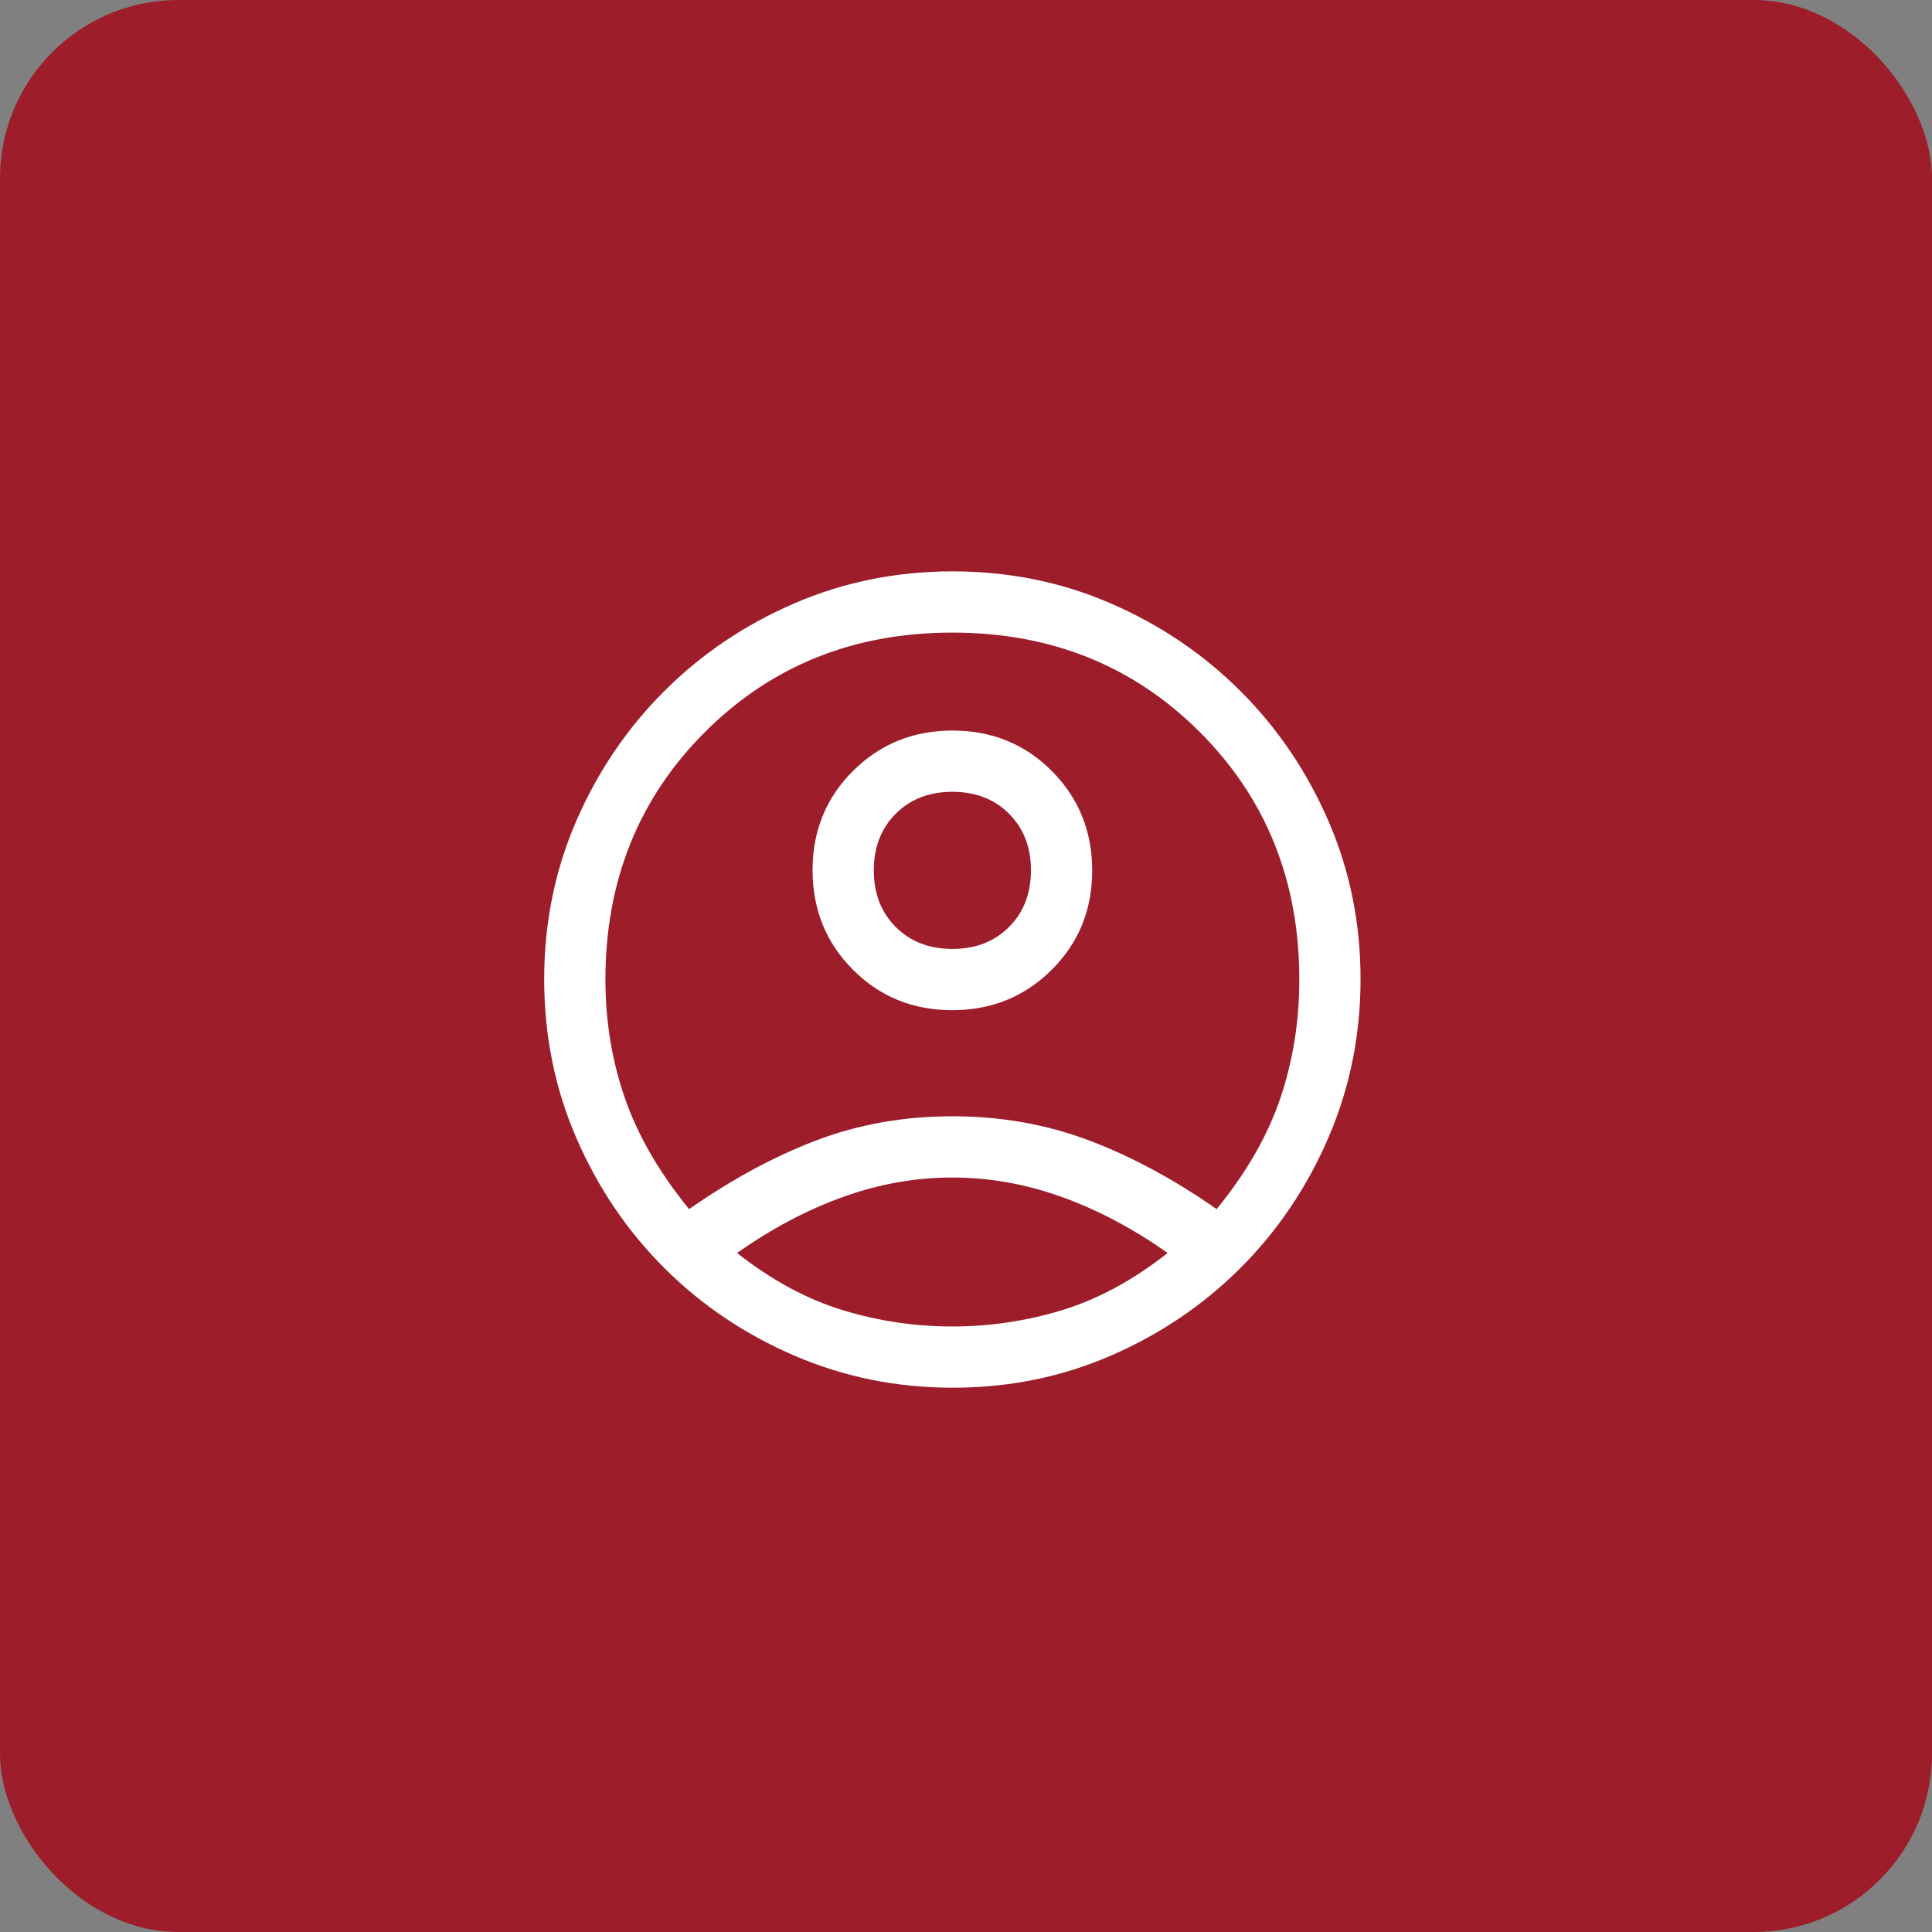 <svg width="65" height="65" viewBox="0 0 65 65" fill="none" xmlns="http://www.w3.org/2000/svg">
<rect x="0" y="0" width="65" height="65" fill="#808080" stroke="none"/>
<rect width="65" height="65" rx="6" fill="#9D1D2B"/>
<mask id="mask0_2_36891" style="mask-type:alpha" maskUnits="userSpaceOnUse" x="15" y="16" width="34" height="34">
<rect x="15.562" y="16.477" width="32.958" height="32.958" fill="#D9D9D9"/>
</mask>
<g mask="url(#mask0_2_36891)">
<path d="M23.184 40.68C24.626 39.673 26.056 38.901 27.475 38.363C28.894 37.825 30.416 37.556 32.041 37.556C33.666 37.556 35.194 37.825 36.625 38.363C38.055 38.901 39.491 39.673 40.933 40.68C41.94 39.444 42.655 38.197 43.079 36.938C43.502 35.679 43.714 34.352 43.714 32.956C43.714 29.637 42.598 26.862 40.367 24.63C38.135 22.399 35.36 21.283 32.041 21.283C28.723 21.283 25.948 22.399 23.716 24.63C21.485 26.862 20.369 29.637 20.369 32.956C20.369 34.352 20.586 35.679 21.021 36.938C21.456 38.197 22.177 39.444 23.184 40.68ZM32.035 33.986C30.712 33.986 29.598 33.531 28.694 32.623C27.79 31.715 27.338 30.599 27.338 29.276C27.338 27.953 27.792 26.839 28.701 25.935C29.609 25.031 30.725 24.579 32.048 24.579C33.371 24.579 34.485 25.033 35.389 25.941C36.293 26.849 36.745 27.965 36.745 29.288C36.745 30.612 36.291 31.725 35.382 32.629C34.474 33.533 33.358 33.986 32.035 33.986ZM32.057 46.688C30.17 46.688 28.391 46.328 26.72 45.606C25.049 44.886 23.59 43.901 22.343 42.654C21.096 41.407 20.111 39.95 19.39 38.285C18.669 36.62 18.309 34.84 18.309 32.946C18.309 31.053 18.669 29.276 19.39 27.617C20.111 25.958 21.096 24.504 22.343 23.257C23.59 22.01 25.047 21.026 26.712 20.305C28.378 19.584 30.157 19.223 32.05 19.223C33.944 19.223 35.721 19.584 37.38 20.305C39.039 21.026 40.492 22.01 41.74 23.257C42.987 24.504 43.971 25.958 44.692 27.618C45.413 29.278 45.774 31.052 45.774 32.94C45.774 34.827 45.413 36.606 44.692 38.277C43.971 39.948 42.987 41.407 41.74 42.654C40.492 43.901 39.039 44.886 37.379 45.606C35.719 46.328 33.945 46.688 32.057 46.688ZM32.041 44.628C33.3 44.628 34.53 44.445 35.732 44.079C36.934 43.713 38.118 43.072 39.285 42.156C38.118 41.332 36.928 40.703 35.715 40.268C34.502 39.833 33.277 39.616 32.041 39.616C30.805 39.616 29.581 39.833 28.368 40.268C27.155 40.703 25.965 41.332 24.797 42.156C25.965 43.072 27.149 43.713 28.351 44.079C29.552 44.445 30.783 44.628 32.041 44.628ZM32.041 31.926C32.82 31.926 33.455 31.68 33.947 31.188C34.439 30.695 34.685 30.06 34.685 29.282C34.685 28.504 34.439 27.869 33.947 27.377C33.455 26.885 32.82 26.639 32.041 26.639C31.263 26.639 30.628 26.885 30.136 27.377C29.644 27.869 29.398 28.504 29.398 29.282C29.398 30.06 29.644 30.695 30.136 31.188C30.628 31.68 31.263 31.926 32.041 31.926Z" fill="white"/>
</g>
</svg>
